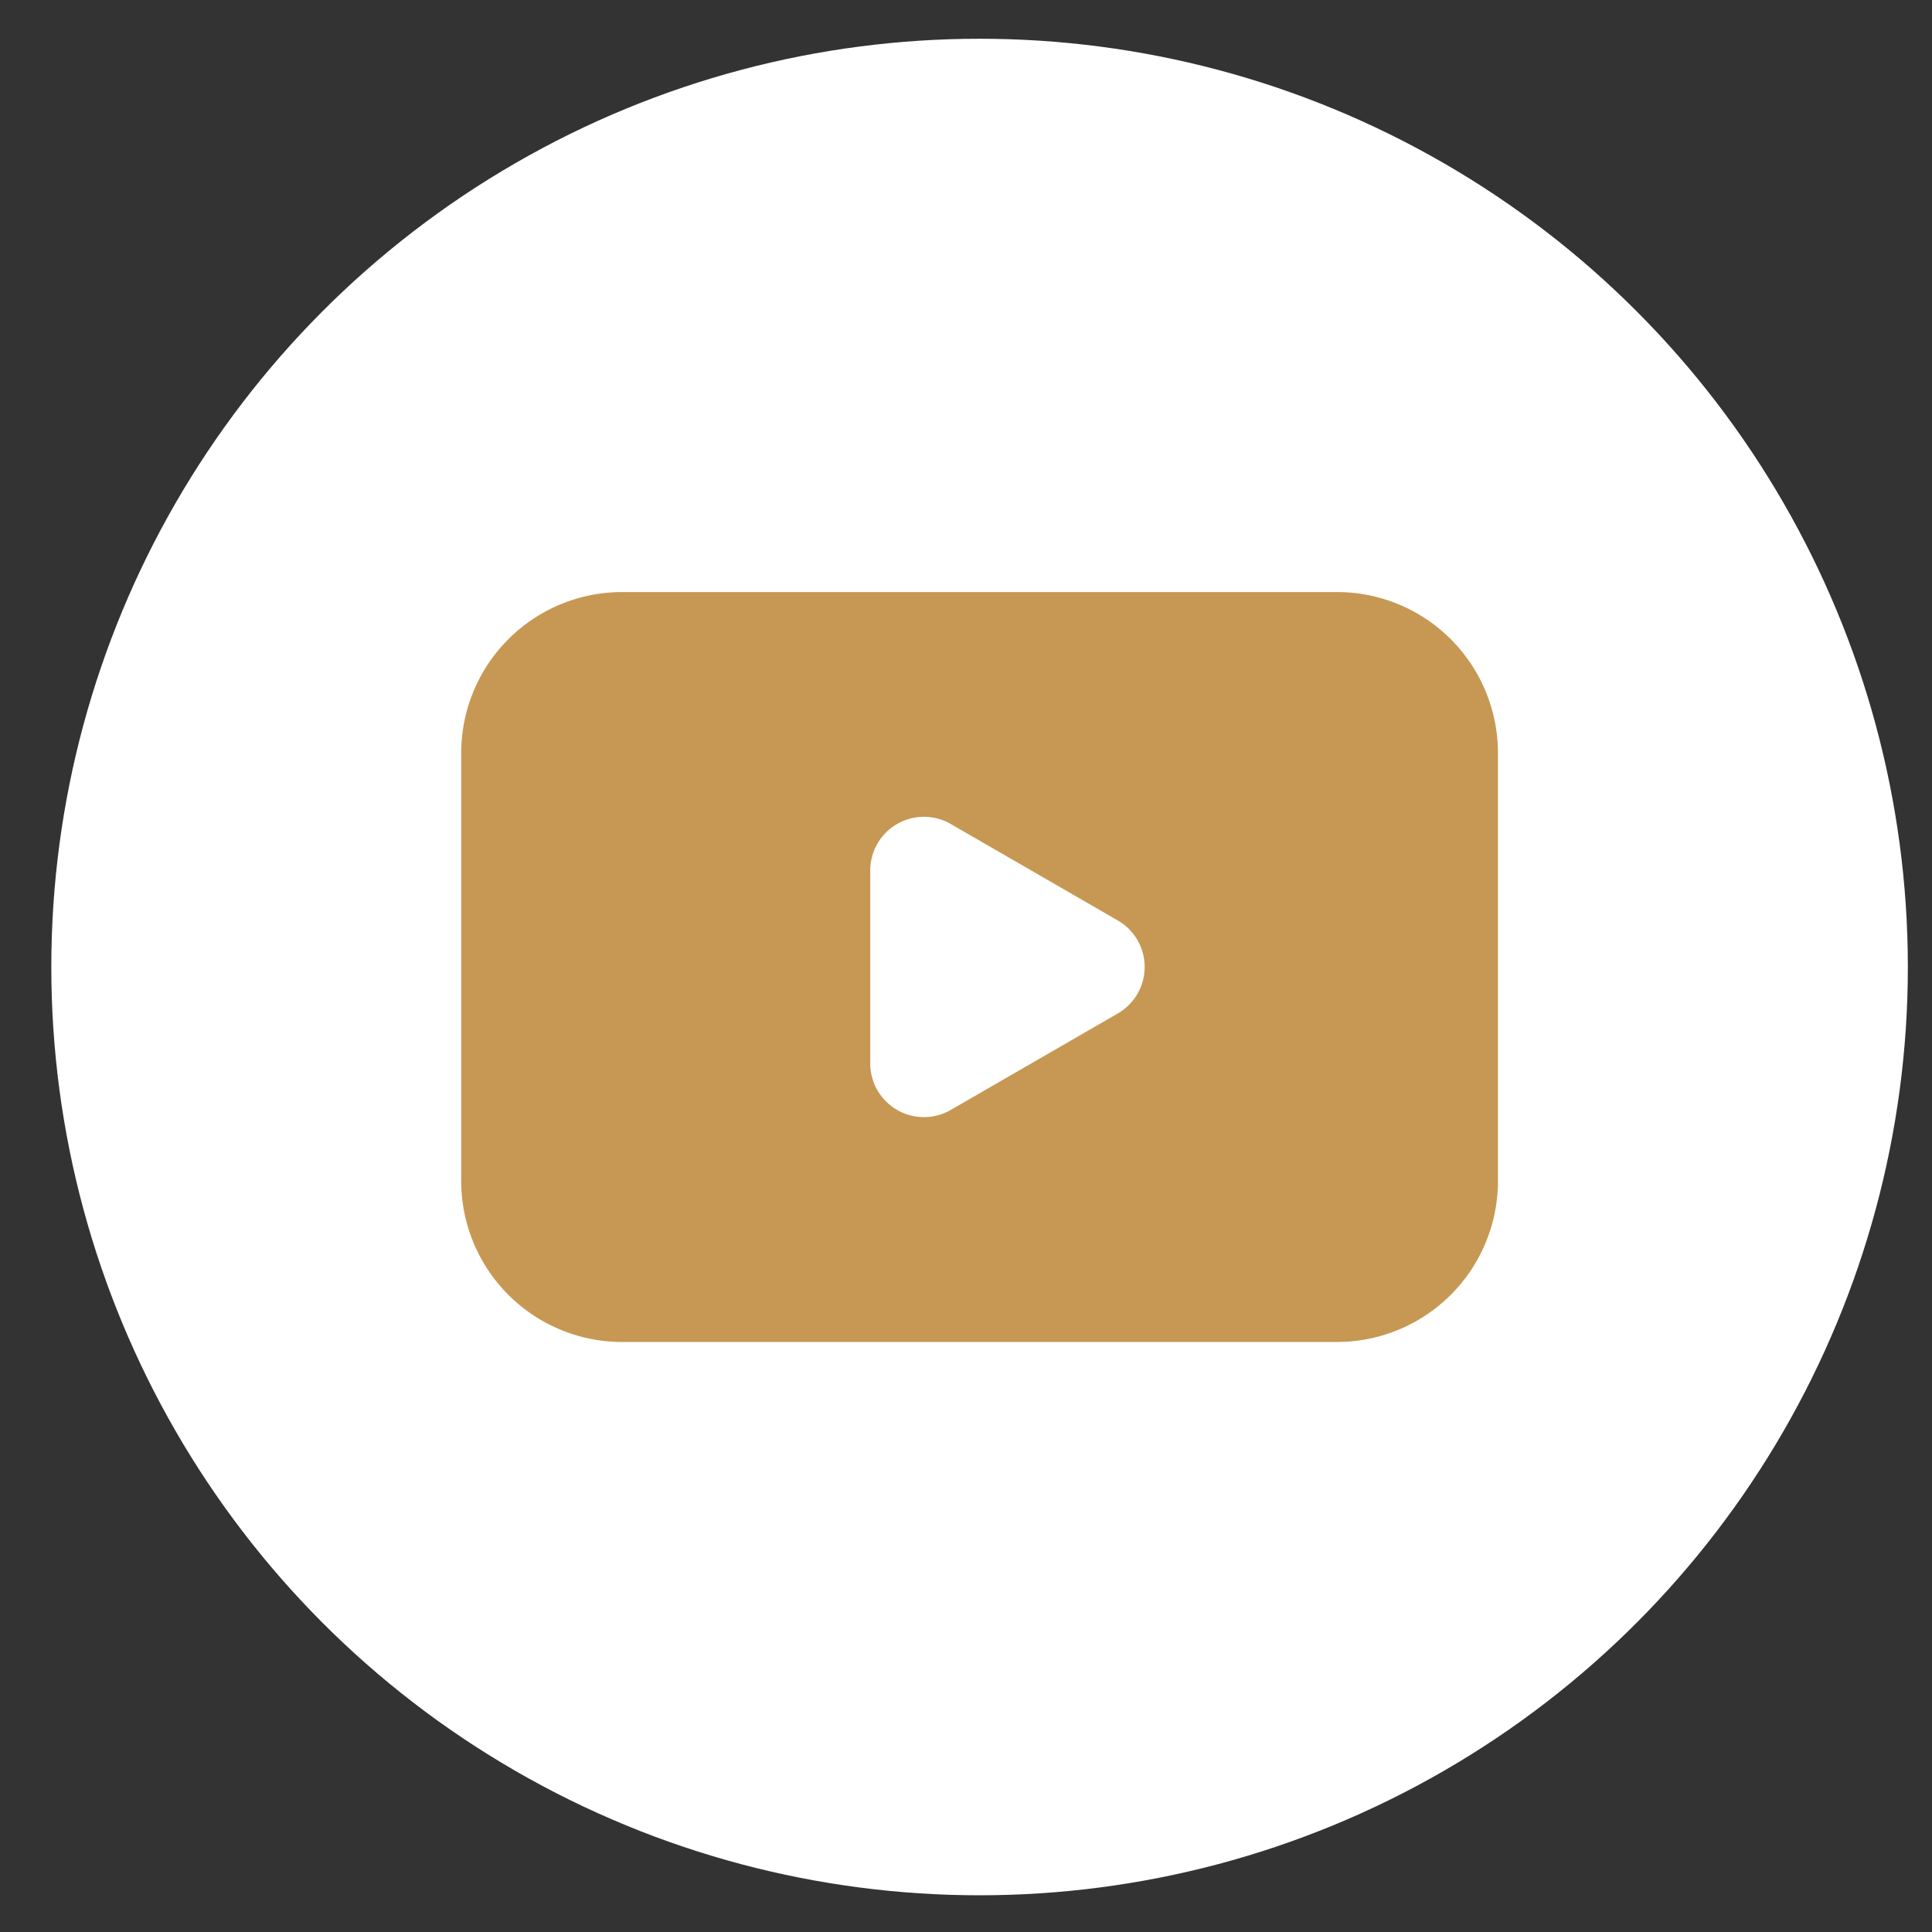 <svg xmlns="http://www.w3.org/2000/svg" width="36" height="36" fill="none" xmlns:v="https://vecta.io/nano"><rect width="100%" height="100%" fill="#333333" stroke="none"/><circle cx="18.253" cy="18.019" r="17.297" fill="#fff"/><path d="M24.912 11.032a3 3 0 0 1 3 3v7.974a3 3 0 0 1-3 3H11.594a3 3 0 0 1-3-3v-7.974a3 3 0 0 1 3-3h13.318zm-7.196 4.322a1 1 0 0 0-1.5.866v3.596a1 1 0 0 0 1.5.866l3.113-1.798a1 1 0 0 0 0-1.732l-3.113-1.798z" fill="#c79853"/></svg>